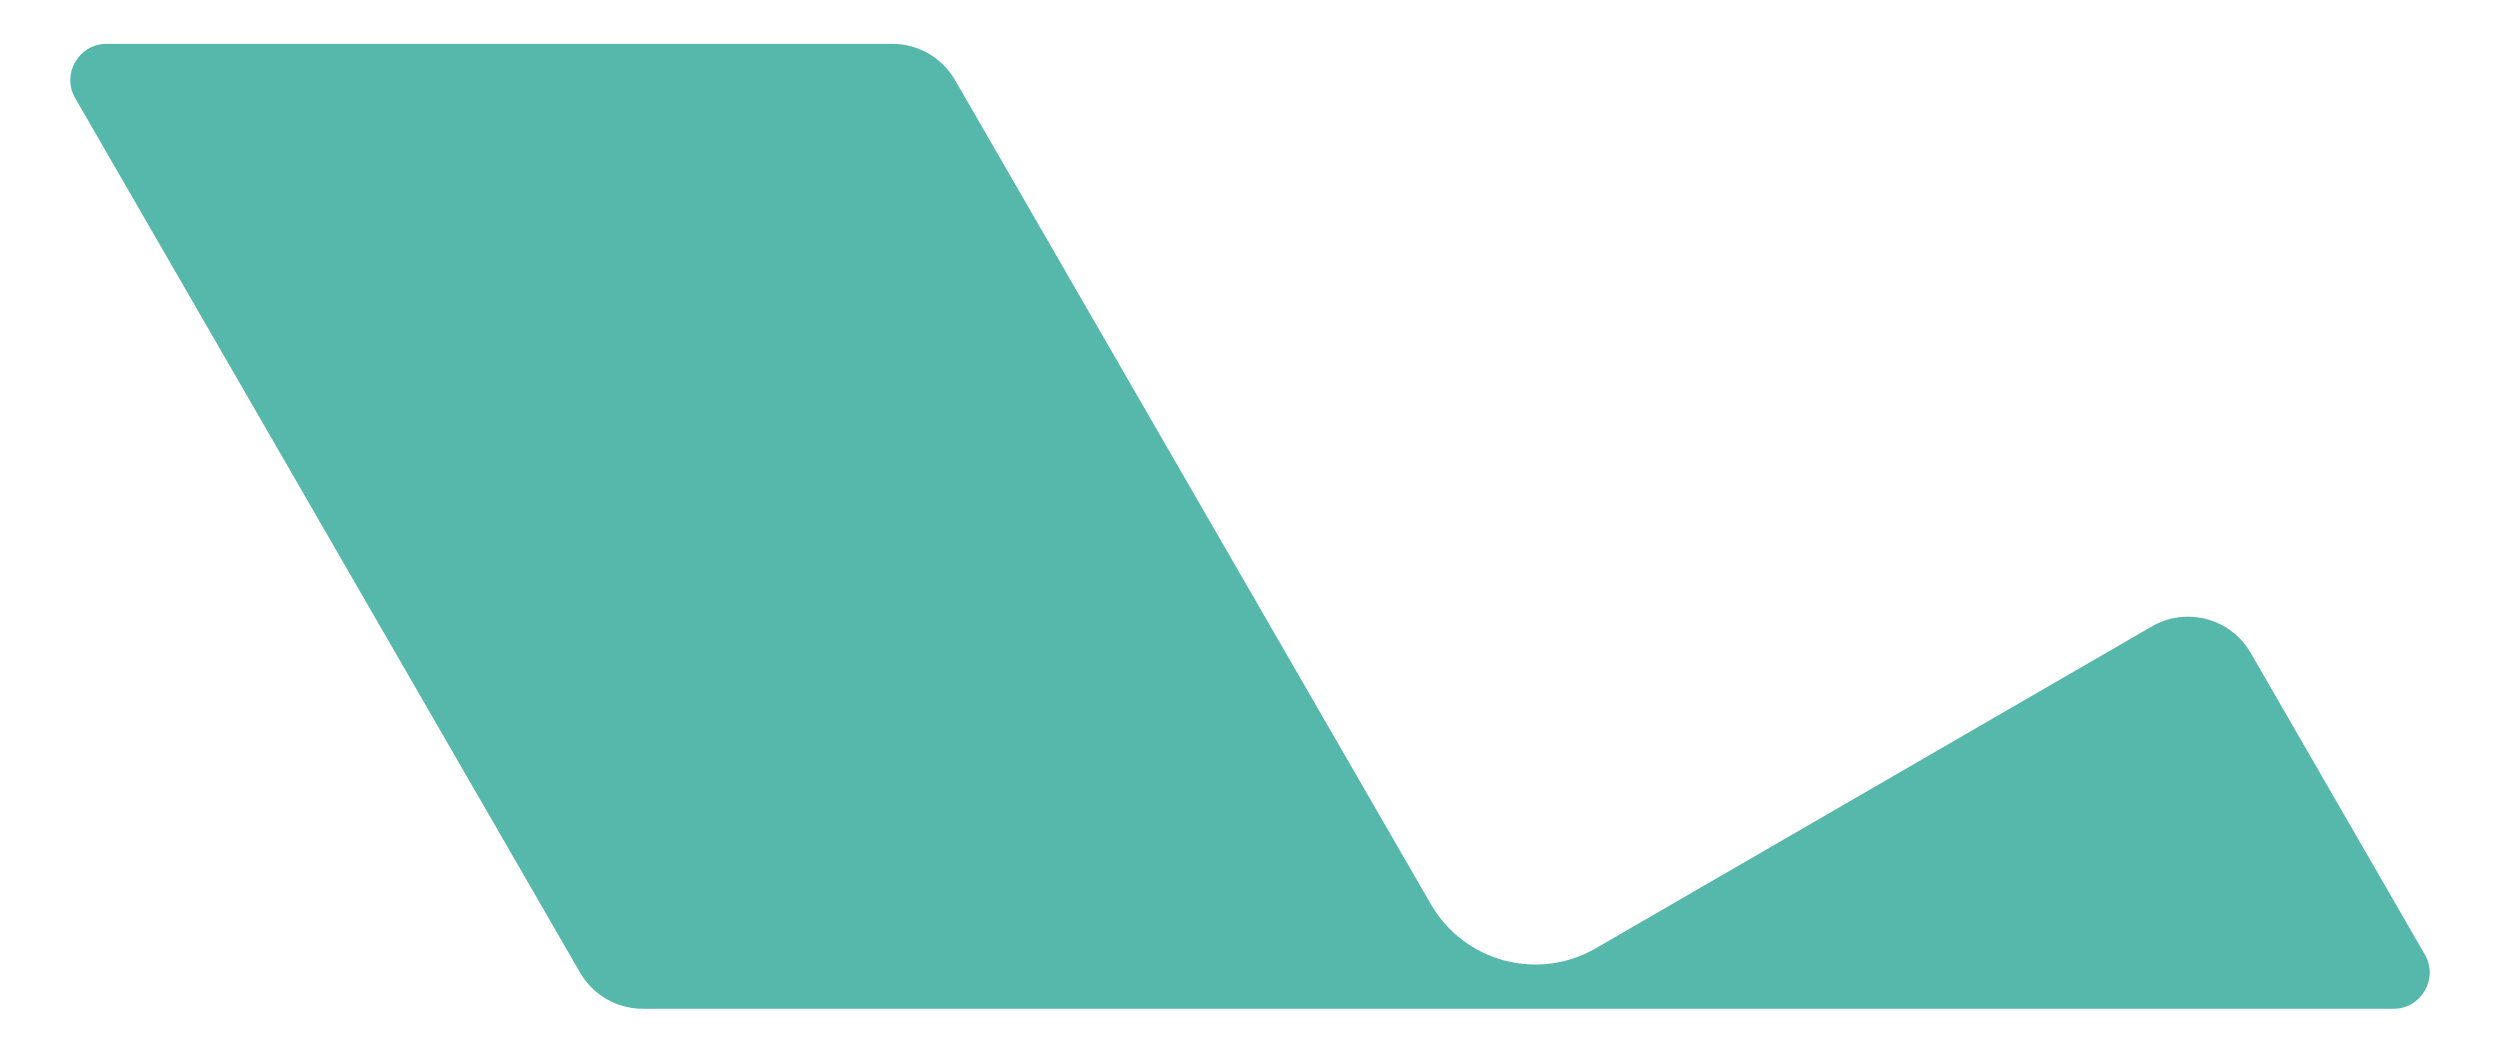 <?xml version="1.0" encoding="UTF-8"?><svg id="Layer_1" xmlns="http://www.w3.org/2000/svg" viewBox="0 0 1615.75 680.31"><defs><style>.cls-1{fill:#56b8aa;}</style></defs><path class="cls-1" d="M374.89,628.58L48.6,63.43c-9-15.59,2.25-35.08,20.25-35.08h507.88c16.71,0,32.15,8.91,40.51,23.39l307.53,532.65c21.54,37.31,69.27,50.07,106.56,28.49l359.36-208c22.37-12.95,51.01-5.29,63.94,17.09l112.53,194.92c9,15.59-2.25,35.08-20.25,35.08H415.4c-16.71,0-32.15-8.91-40.51-23.39Z"/></svg>